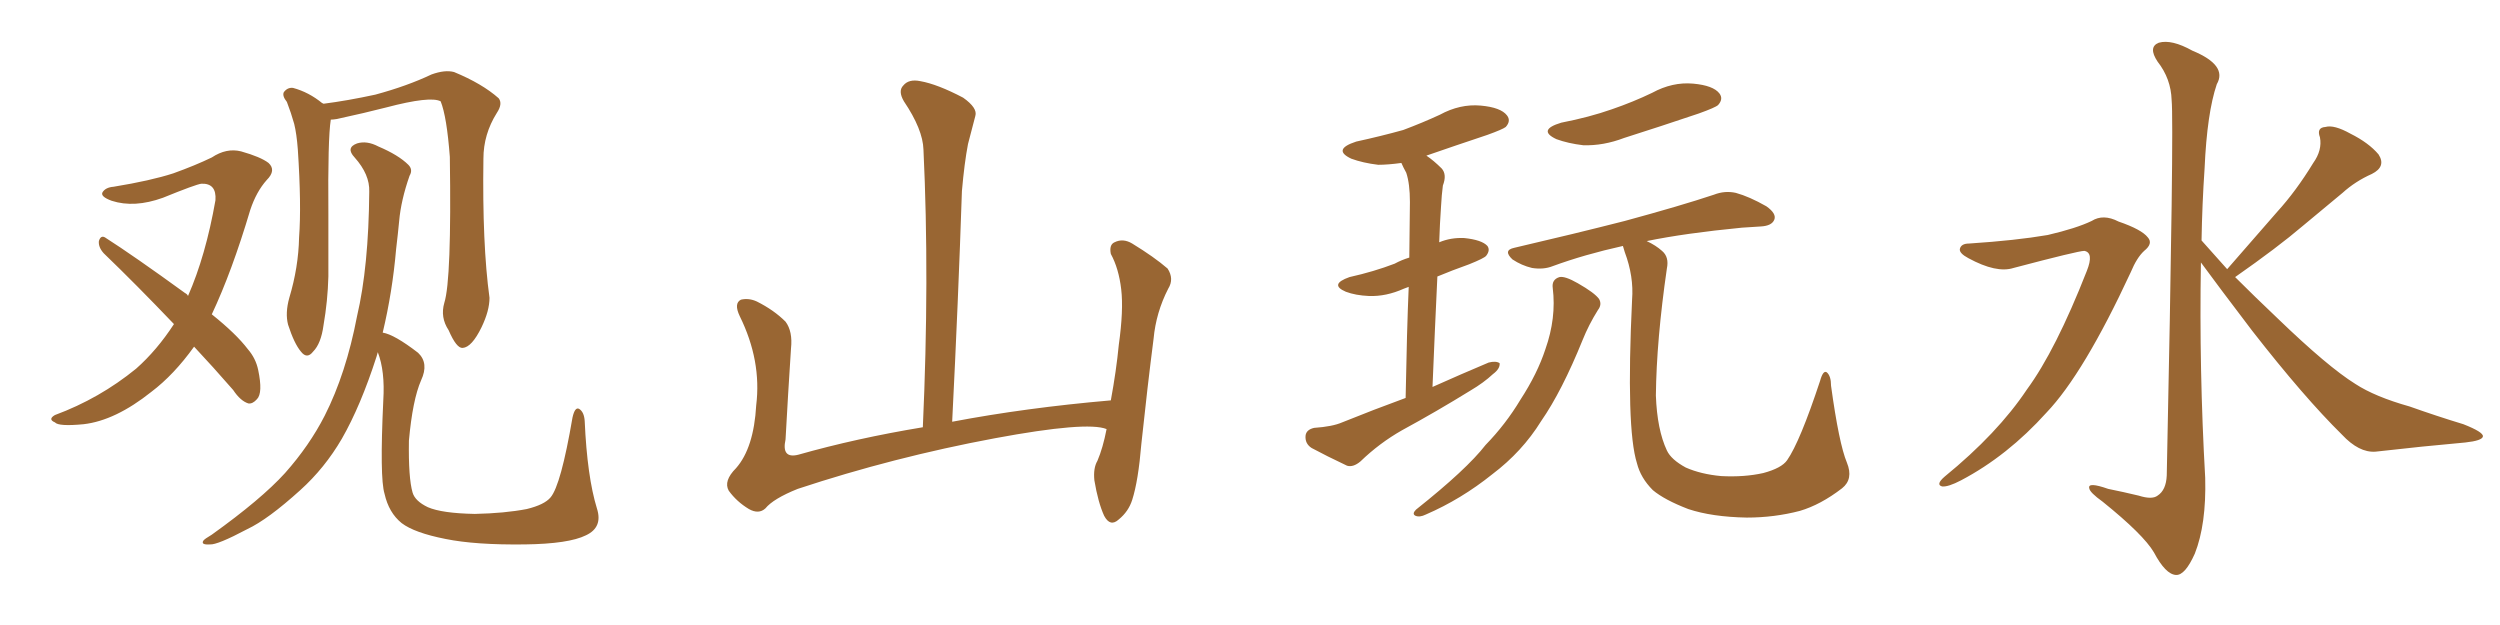 <svg xmlns="http://www.w3.org/2000/svg" xmlns:xlink="http://www.w3.org/1999/xlink" width="600" height="150"><path fill="#996633" padding="10" d="M46.58 83.20L46.58 83.20Q41.75 89.94 36.33 94.04L36.33 94.04Q27.69 100.93 20.07 101.81L20.07 101.81Q14.06 102.39 13.18 101.37L13.18 101.37Q11.43 100.63 13.18 99.61L13.18 99.61Q23.88 95.65 32.67 88.48L32.67 88.48Q37.65 84.08 41.75 77.78L41.75 77.78Q32.81 68.41 24.90 60.79L24.90 60.79Q23.58 59.33 23.73 57.86L23.73 57.86Q24.17 56.40 25.20 56.98L25.20 56.98Q32.08 61.38 44.38 70.31L44.38 70.31Q44.97 70.61 45.12 71.04L45.12 71.04Q49.37 61.38 51.71 48.05L51.71 48.05Q52.00 43.95 48.34 44.09L48.34 44.09Q47.02 44.24 39.11 47.46L39.11 47.46Q32.23 49.95 26.81 48.19L26.81 48.19Q24.02 47.17 24.61 46.14L24.61 46.14Q25.34 44.97 27.25 44.82L27.25 44.82Q36.18 43.36 41.60 41.60L41.60 41.60Q46.88 39.70 50.83 37.79L50.83 37.79Q54.35 35.45 57.86 36.33L57.86 36.33Q62.55 37.65 64.45 39.11L64.45 39.11Q66.36 40.87 64.01 43.21L64.01 43.21Q61.52 46.00 60.06 50.39L60.06 50.39Q55.66 65.19 50.83 75.44L50.83 75.44Q56.69 80.13 59.47 83.79L59.47 83.79Q61.38 85.99 61.96 88.77L61.96 88.77Q63.13 94.34 61.67 95.80L61.67 95.80Q60.64 96.97 59.62 96.83L59.62 96.83Q57.71 96.24 55.96 93.60L55.96 93.60Q51.12 88.04 46.58 83.20ZM106.64 72.66L106.64 72.66Q108.40 67.09 107.96 37.65L107.96 37.65Q107.23 27.98 105.76 24.32L105.76 24.32L105.76 24.32Q103.27 23.00 92.72 25.78L92.72 25.78Q87.60 27.10 80.86 28.56L80.86 28.56Q79.98 28.71 79.39 28.71L79.39 28.71Q78.66 33.25 78.81 51.42L78.81 51.42Q78.81 58.74 78.81 66.36L78.81 66.36Q78.66 72.22 77.64 78.08L77.64 78.08Q77.05 82.47 75.15 84.38L75.15 84.38Q73.68 86.28 72.22 84.38L72.22 84.38Q70.61 82.47 69.14 77.93L69.14 77.93Q68.41 75.15 69.43 71.48L69.43 71.48Q71.63 64.16 71.78 56.98L71.78 56.98Q72.36 49.22 71.48 35.89L71.48 35.89Q71.19 32.08 70.61 29.74L70.61 29.74Q69.87 27.10 68.85 24.46L68.85 24.46Q67.68 23.00 68.12 22.12L68.12 22.12Q68.99 20.95 70.31 21.09L70.31 21.09Q74.12 22.12 77.34 24.76L77.34 24.76Q77.49 24.76 77.64 24.90L77.64 24.90Q83.35 24.17 90.09 22.71L90.09 22.71Q97.71 20.65 103.56 17.87L103.56 17.87Q106.79 16.70 108.98 17.29L108.98 17.29Q115.72 20.07 119.68 23.58L119.68 23.58Q120.70 24.90 119.24 27.10L119.24 27.10Q116.02 32.23 116.02 38.09L116.02 38.09Q115.72 58.59 117.48 71.48L117.48 71.48L117.48 71.48Q117.48 74.56 115.58 78.52L115.58 78.52Q113.23 83.35 111.04 83.50L111.04 83.50Q109.57 83.64 107.67 79.25L107.67 79.25Q105.62 76.17 106.64 72.66ZM143.26 122.02L143.26 122.02L143.26 122.02Q144.73 126.56 140.63 128.47L140.63 128.47Q136.52 130.52 125.98 130.66L125.98 130.66Q114.11 130.81 106.93 129.35L106.93 129.35Q99.46 127.88 96.39 125.54L96.39 125.54Q93.31 123.05 92.29 118.51L92.29 118.51Q91.11 114.70 91.99 96.09L91.99 96.09Q92.43 89.06 90.67 84.52L90.67 84.52Q90.53 84.96 90.38 85.55L90.38 85.55Q86.57 97.41 82.03 105.32L82.03 105.32Q77.93 112.35 72.07 117.63L72.07 117.63Q64.31 124.66 59.33 127.00L59.33 127.00Q52.15 130.81 50.39 130.66L50.39 130.66Q48.19 130.81 48.78 129.79L48.78 129.79Q49.07 129.35 50.83 128.32L50.83 128.32Q62.70 119.82 68.41 113.53L68.41 113.53Q74.27 106.93 77.93 99.76L77.93 99.76Q83.06 89.65 85.69 75.88L85.69 75.88Q88.48 64.01 88.62 46.00L88.62 46.00Q88.77 41.89 85.11 37.79L85.11 37.79Q82.91 35.45 85.69 34.42L85.69 34.42Q88.04 33.69 90.82 35.16L90.82 35.16Q95.65 37.21 98.00 39.55L98.00 39.55Q99.17 40.72 98.29 42.19L98.29 42.19Q96.24 48.05 95.80 53.03L95.80 53.03Q95.51 56.10 95.07 59.77L95.07 59.77Q94.19 70.02 91.85 79.83L91.85 79.83Q94.63 80.27 100.34 84.67L100.34 84.67Q102.98 87.16 101.07 91.26L101.07 91.26Q99.02 95.95 98.14 105.76L98.14 105.76Q98.00 114.70 99.02 118.21L99.02 118.21Q99.61 120.26 102.69 121.73L102.69 121.73Q106.05 123.19 113.96 123.34L113.96 123.34Q121.14 123.19 126.42 122.17L126.42 122.17Q130.66 121.14 132.13 119.38L132.13 119.38Q134.62 116.46 137.40 100.20L137.40 100.20Q137.99 97.56 139.01 98.14L139.01 98.14Q140.19 98.88 140.33 101.07L140.33 101.07Q140.92 114.40 143.26 122.02ZM265.58 102.98L265.58 102.98L265.58 102.98Q260.89 101.07 238.77 105.18L238.77 105.18Q214.45 109.72 191.46 117.33L191.46 117.33Q185.60 119.68 183.69 122.02L183.69 122.02Q182.08 123.49 179.74 122.17L179.74 122.17Q176.81 120.41 174.90 117.77L174.90 117.77Q173.58 115.43 176.66 112.35L176.66 112.35Q180.91 107.52 181.49 97.27L181.49 97.27Q182.81 86.57 177.54 75.88L177.54 75.88Q176.07 72.80 177.83 71.92L177.83 71.92Q179.74 71.48 181.64 72.36L181.64 72.36Q185.74 74.41 188.53 77.20L188.53 77.20Q190.28 79.54 189.84 83.64L189.84 83.64Q189.11 94.78 188.53 105.47L188.53 105.47Q187.50 110.16 191.60 109.13L191.60 109.13Q205.52 105.18 221.48 102.54L221.48 102.54Q223.10 66.80 221.63 35.89L221.63 35.89Q221.48 31.05 216.94 24.32L216.94 24.32Q215.48 21.83 216.80 20.51L216.80 20.51Q218.12 18.90 220.90 19.48L220.90 19.48Q225 20.21 231.15 23.44L231.15 23.44Q234.67 25.93 234.08 27.83L234.08 27.83Q233.35 30.62 232.32 34.57L232.32 34.57Q231.45 39.11 230.86 45.85L230.86 45.85Q229.98 72.22 228.52 101.22L228.52 101.22Q246.24 97.85 266.60 96.09L266.60 96.09Q267.92 88.92 268.51 82.76L268.51 82.76Q269.68 74.41 269.09 69.43L269.09 69.43Q268.51 64.45 266.60 60.94L266.60 60.94Q266.16 58.74 267.48 58.15L267.48 58.15Q269.53 57.13 271.73 58.45L271.73 58.45Q277.00 61.67 280.22 64.45L280.22 64.45Q281.84 66.94 280.37 69.29L280.37 69.29Q277.44 75 276.86 81.30L276.86 81.30Q275.39 92.72 273.93 106.49L273.93 106.49Q273.19 115.43 271.73 119.97L271.73 119.97Q270.85 122.75 268.51 124.66L268.51 124.66Q266.46 126.56 264.99 123.78L264.99 123.78Q263.53 120.56 262.65 115.28L262.65 115.28Q262.35 112.35 263.38 110.60L263.38 110.60Q264.70 107.52 265.58 102.98ZM337.35 95.51L337.35 95.51Q337.65 79.10 338.09 68.85L338.09 68.85Q337.35 69.14 336.91 69.29L336.91 69.29Q332.67 71.19 328.56 71.04L328.56 71.04Q325.34 70.90 323.00 70.02L323.00 70.02Q318.90 68.26 323.88 66.50L323.88 66.50Q329.74 65.19 334.72 63.28L334.72 63.28Q336.33 62.40 338.23 61.82L338.23 61.82Q338.38 50.83 338.38 48.49L338.38 48.49Q338.38 44.09 337.50 41.46L337.50 41.46Q336.77 40.14 336.33 39.11L336.33 39.11Q333.11 39.55 330.76 39.55L330.76 39.55Q327.10 39.11 324.32 38.09L324.32 38.09Q319.63 35.89 325.49 33.98L325.49 33.98Q331.49 32.67 336.77 31.20L336.77 31.20Q341.46 29.44 345.56 27.54L345.56 27.54Q350.39 24.90 355.37 25.34L355.37 25.34Q360.21 25.78 361.67 27.69L361.67 27.69Q362.70 29.00 361.38 30.47L361.38 30.47Q360.64 31.05 356.98 32.37L356.98 32.37Q349.07 35.01 342.33 37.35L342.33 37.35Q344.09 38.53 346.00 40.43L346.00 40.43Q347.31 41.89 346.29 44.53L346.29 44.53Q346.00 46.73 345.85 49.51L345.85 49.51Q345.56 53.61 345.41 58.15L345.41 58.15Q348.19 56.98 351.42 57.13L351.42 57.13Q355.66 57.57 356.98 59.03L356.98 59.03Q357.71 60.06 356.69 61.38L356.69 61.38Q356.25 61.96 352.59 63.43L352.59 63.43Q348.49 64.89 344.97 66.36L344.97 66.36Q344.38 78.66 343.80 92.87L343.80 92.87Q350.68 89.79 357.28 87.01L357.28 87.01Q359.03 86.57 359.91 87.16L359.91 87.16Q360.06 88.48 358.30 89.79L358.30 89.79Q356.10 91.85 352.88 93.75L352.88 93.75Q344.82 98.73 336.47 103.27L336.47 103.27Q331.05 106.35 326.51 110.74L326.51 110.74Q324.76 112.21 323.29 111.77L323.29 111.77Q318.31 109.42 314.79 107.52L314.79 107.52Q313.18 106.49 313.33 104.59L313.33 104.59Q313.48 103.13 315.38 102.69L315.38 102.69Q319.78 102.39 322.12 101.37L322.12 101.37Q329.74 98.29 337.35 95.51ZM374.71 29.44L374.71 29.44Q381.45 28.13 386.87 26.22L386.87 26.22Q391.99 24.46 396.53 22.27L396.53 22.27Q401.37 19.63 406.35 20.07L406.35 20.07Q411.18 20.51 412.65 22.41L412.65 22.41Q413.67 23.73 412.35 25.20L412.35 25.20Q411.77 25.78 407.67 27.25L407.67 27.25Q398.58 30.32 389.79 33.11L389.79 33.11Q384.81 35.01 379.98 34.86L379.98 34.86Q376.32 34.42 373.54 33.40L373.54 33.40Q368.85 31.20 374.71 29.44ZM372.66 69.14L372.66 69.14Q372.36 67.09 374.27 66.50L374.27 66.50Q375.59 66.21 378.66 67.97L378.66 67.97Q382.76 70.31 383.79 71.78L383.79 71.78Q384.52 73.10 383.50 74.41L383.50 74.41Q381.30 77.93 379.83 81.59L379.83 81.59Q374.85 93.90 369.87 101.07L369.87 101.07Q365.33 108.40 358.15 113.82L358.15 113.82Q350.68 119.82 342.19 123.49L342.19 123.49Q340.72 124.22 339.70 123.78L339.70 123.78Q338.82 123.34 339.84 122.31L339.84 122.31Q352.00 112.65 356.54 106.79L356.54 106.79Q361.38 101.81 364.89 95.95L364.89 95.95Q368.99 89.65 370.90 83.79L370.90 83.79Q373.54 76.32 372.66 69.14ZM443.26 111.04L443.26 111.04L443.26 111.04Q444.87 114.99 442.09 117.19L442.09 117.19Q436.96 121.14 431.98 122.61L431.98 122.61Q425.83 124.22 419.24 124.22L419.24 124.22Q410.89 124.07 405.18 122.17L405.18 122.17Q399.46 119.97 396.68 117.63L396.68 117.63Q393.75 114.70 392.87 111.18L392.87 111.18Q390.23 102.83 391.70 71.92L391.70 71.92Q392.14 66.36 389.94 60.50L389.94 60.50Q389.65 59.62 389.50 59.03L389.50 59.03Q380.27 61.08 372.66 63.87L372.66 63.87Q370.46 64.75 367.68 64.31L367.68 64.31Q365.19 63.72 362.99 62.26L362.99 62.26Q360.64 60.06 363.43 59.47L363.43 59.47Q377.93 56.10 389.94 53.03L389.94 53.03Q403.42 49.37 411.33 46.73L411.33 46.73Q413.96 45.70 416.60 46.29L416.60 46.29Q419.82 47.17 423.93 49.51L423.93 49.51Q426.42 51.27 425.83 52.73L425.83 52.73Q425.24 54.20 422.61 54.35L422.61 54.35Q420.41 54.49 418.07 54.64L418.07 54.64Q404.44 55.96 395.21 57.86L395.21 57.86Q397.41 58.89 398.88 60.21L398.88 60.21Q400.63 61.67 400.05 64.45L400.05 64.45Q397.56 81.59 397.41 94.92L397.41 94.92Q397.71 103.13 400.05 108.11L400.05 108.11Q401.07 110.30 404.59 112.21L404.59 112.21Q408.25 113.82 413.09 114.26L413.09 114.26Q418.65 114.55 423.19 113.53L423.19 113.53Q427.59 112.35 428.91 110.45L428.91 110.45Q431.98 106.05 436.82 91.41L436.82 91.41Q437.55 88.77 438.43 89.36L438.43 89.36Q439.45 90.23 439.45 92.58L439.45 92.58Q441.36 106.49 443.26 111.04ZM472.56 58.45L472.56 58.45Q483.84 57.71 491.46 56.40L491.46 56.40Q498.34 54.79 502.00 53.03L502.00 53.03Q504.79 51.27 508.45 53.17L508.45 53.17Q514.01 55.08 515.48 56.98L515.48 56.98Q516.80 58.45 514.60 60.21L514.60 60.21Q512.84 61.82 511.38 65.33L511.38 65.33Q500.10 89.65 491.16 99.02L491.16 99.02Q481.79 109.42 470.65 115.28L470.65 115.28Q467.58 116.89 466.11 116.75L466.11 116.75Q464.50 116.31 466.70 114.40L466.70 114.40Q479.44 104.00 486.47 93.46L486.47 93.46Q493.36 84.08 500.83 65.04L500.83 65.04Q502.59 60.64 500.24 60.21L500.24 60.21Q498.78 60.21 483.25 64.31L483.25 64.31Q479.15 65.63 472.41 61.96L472.41 61.96Q470.21 60.79 470.36 59.77L470.36 59.77Q470.65 58.45 472.56 58.45ZM534.52 64.60L534.52 64.60L534.52 64.60Q540.82 57.42 546.53 50.83L546.53 50.83Q551.07 45.85 555.18 39.11L555.18 39.11Q557.37 36.04 556.79 32.96L556.79 32.96Q555.91 30.62 558.11 30.47L558.11 30.47Q560.16 29.88 564.11 32.08L564.11 32.08Q568.51 34.28 570.85 37.06L570.85 37.06Q572.75 39.99 569.24 41.75L569.24 41.75Q565.28 43.51 562.21 46.29L562.21 46.29Q557.67 50.10 552.69 54.20L552.69 54.20Q546.68 59.33 536.43 66.50L536.43 66.50Q540.97 71.04 546.68 76.46L546.68 76.46Q558.69 88.04 565.28 92.14L565.28 92.14Q569.97 95.21 578.32 97.56L578.32 97.56Q584.91 99.90 591.21 101.81L591.21 101.81Q596.04 103.71 595.90 104.74L595.90 104.74Q595.75 105.76 591.65 106.20L591.65 106.20Q581.69 107.08 570.12 108.40L570.12 108.40Q566.16 108.69 562.06 104.30L562.06 104.30Q552.98 95.36 540.53 79.39L540.53 79.39Q532.18 68.41 528.22 62.99L528.22 62.99Q527.78 88.77 529.25 114.70L529.25 114.70Q529.54 125.83 526.76 132.86L526.76 132.86Q524.41 138.13 522.22 137.99L522.22 137.99Q519.73 137.84 516.94 132.57L516.94 132.57Q514.45 128.32 504.64 120.41L504.64 120.41Q501.56 118.21 501.42 117.19L501.42 117.19Q500.98 115.58 505.96 117.33L505.96 117.33Q509.62 118.07 513.28 118.95L513.28 118.95Q516.50 119.97 517.82 118.95L517.82 118.95Q519.87 117.63 520.02 114.11L520.02 114.11Q521.78 29.74 521.19 24.02L521.19 24.02Q521.04 18.90 517.82 14.79L517.82 14.79Q515.48 11.28 518.12 10.25L518.12 10.25Q521.19 9.38 526.17 12.16L526.17 12.16Q534.67 15.67 532.03 20.21L532.03 20.21Q529.69 27.10 529.10 40.43L529.10 40.43Q528.52 48.93 528.37 57.71L528.37 57.71Q531.30 60.94 534.52 64.60Z"/></svg>